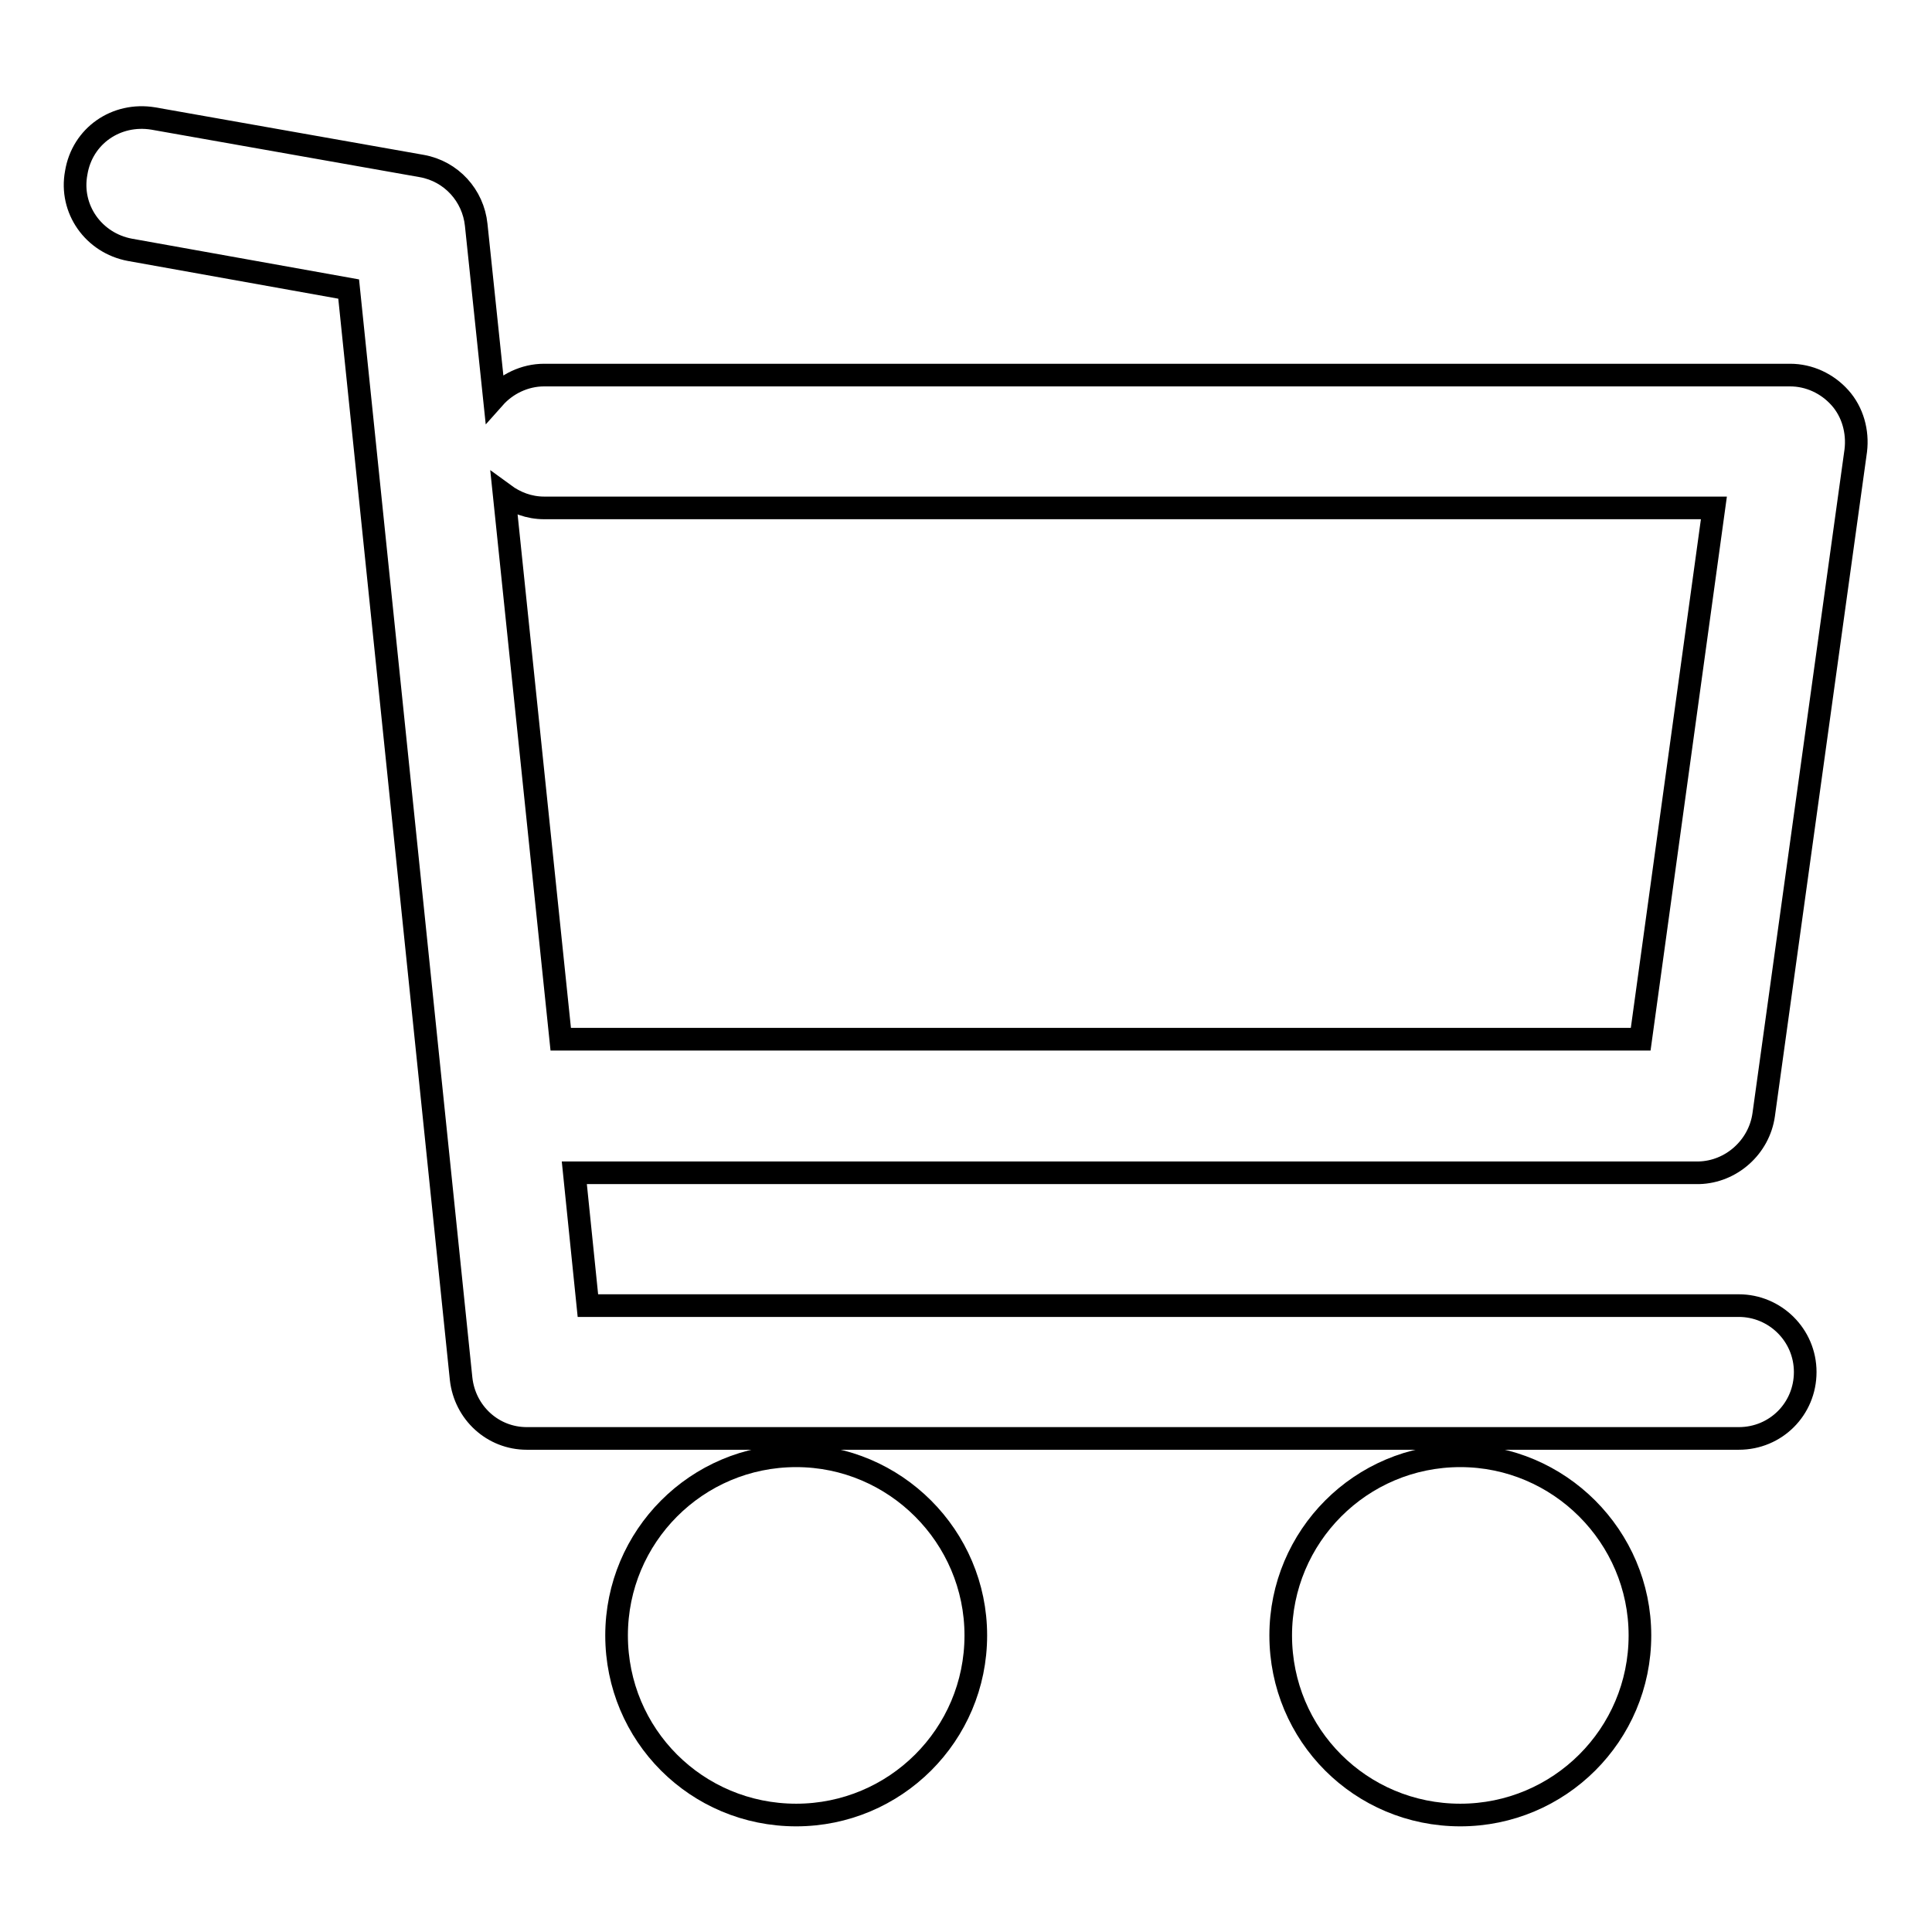 <?xml version="1.0" encoding="utf-8"?>
<!-- Svg Vector Icons : http://www.onlinewebfonts.com/icon -->
<!DOCTYPE svg PUBLIC "-//W3C//DTD SVG 1.1//EN" "http://www.w3.org/Graphics/SVG/1.1/DTD/svg11.dtd">
<svg version="1.1" xmlns="http://www.w3.org/2000/svg" xmlns:xlink="http://www.w3.org/1999/xlink" x="0px" y="0px" viewBox="0 0 256 256" enable-background="new 0 0 256 256" xml:space="preserve">
<g><g><path stroke-width="3" fill-opacity="0" stroke="#000000"  d="M233.7,147.7l12.2-88c0.3-2.5-0.4-5.1-2.1-7s-4.1-3-6.6-3H72.1c-2.6,0-5,1.2-6.6,3l-2.4-22.9c-0.4-3.9-3.3-7.1-7.2-7.8l-35.6-6.3c-4.9-0.8-9.4,2.3-10.2,7.2c-0.9,4.8,2.3,9.3,7.1,10.2l29,5.2l14.9,144.4c0.5,4.5,4.2,7.9,8.7,7.9h160.6c4.9,0,8.8-3.9,8.8-8.8c0-4.9-4-8.8-8.8-8.8H77.9l-1.8-17.6h149C229.4,155.3,233.1,152,233.7,147.7z M74.3,137.7l-7.5-72.2c1.5,1.1,3.3,1.8,5.3,1.8h155l-9.7,70.4H74.3z M105.5,192.9c-13.2,0-23.8,10.7-23.8,23.8c0,13.2,10.6,23.8,23.8,23.8c13.1,0,23.8-10.6,23.8-23.8C129.3,203.6,118.6,192.9,105.5,192.9z M193.5,192.9c-13.2,0-23.8,10.7-23.8,23.8c0,13.2,10.6,23.8,23.8,23.8c13.1,0,23.8-10.6,23.8-23.8C217.3,203.6,206.6,192.9,193.5,192.9z"/></g></g>
</svg>